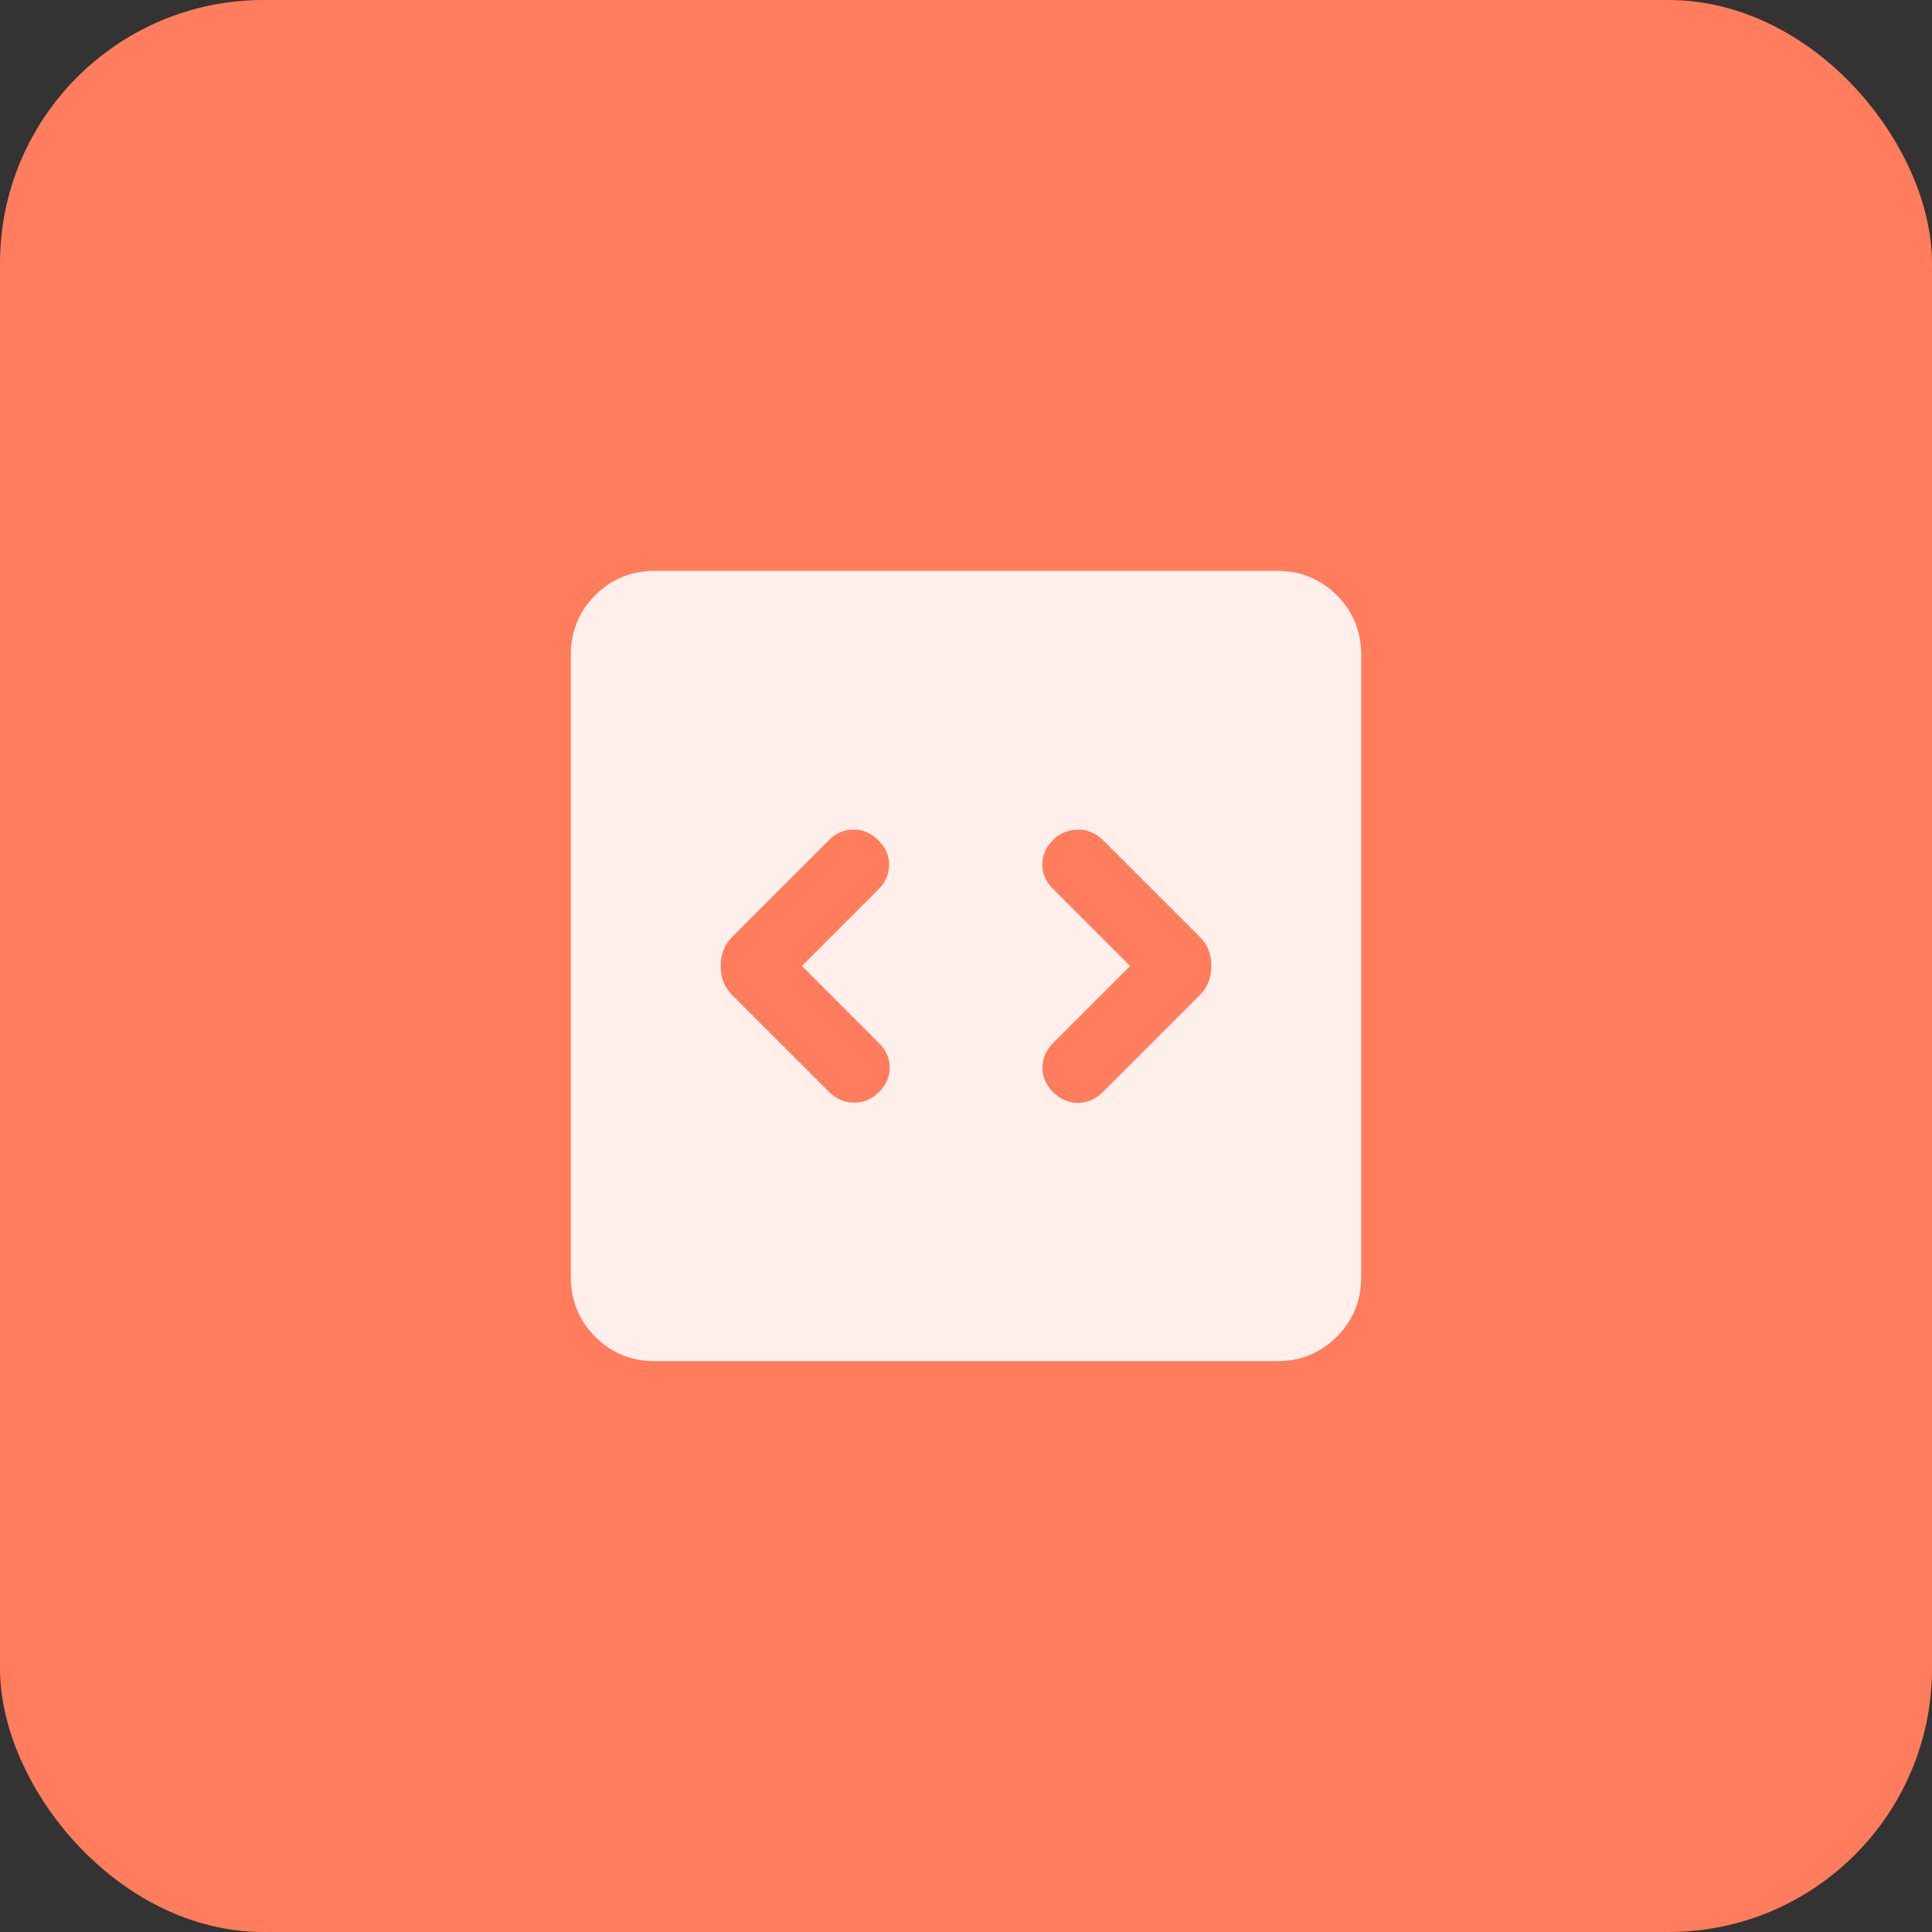 <svg xmlns="http://www.w3.org/2000/svg" width="44" height="44" viewBox="0 0 44 44" fill="none"><rect x="0" y="0" width="44" height="44" fill="#333333" stroke="none"/><rect width="44" height="44" rx="6" fill="#FF7C5C"></rect><path d="M18.262 22L20.006 20.255C20.164 20.098 20.244 19.913 20.248 19.702C20.251 19.491 20.171 19.303 20.006 19.139C19.842 18.975 19.654 18.893 19.441 18.893C19.227 18.893 19.039 18.975 18.874 19.139L16.683 21.33C16.584 21.429 16.515 21.534 16.474 21.644C16.433 21.754 16.413 21.872 16.413 22C16.413 22.128 16.433 22.246 16.474 22.356C16.515 22.466 16.584 22.571 16.683 22.67L18.885 24.871C19.042 25.028 19.229 25.109 19.446 25.112C19.662 25.116 19.852 25.035 20.017 24.871C20.181 24.707 20.263 24.521 20.263 24.313C20.263 24.105 20.181 23.92 20.017 23.755L18.262 22ZM25.738 22L23.983 23.755C23.826 23.913 23.745 24.097 23.742 24.308C23.739 24.519 23.819 24.707 23.983 24.871C24.148 25.035 24.336 25.117 24.549 25.117C24.762 25.117 24.951 25.035 25.115 24.871L27.317 22.67C27.416 22.571 27.485 22.466 27.526 22.356C27.567 22.246 27.587 22.128 27.587 22C27.587 21.872 27.567 21.754 27.526 21.644C27.485 21.534 27.416 21.429 27.317 21.33L25.115 19.129C25.037 19.05 24.948 18.991 24.85 18.952C24.751 18.913 24.653 18.893 24.554 18.893C24.456 18.893 24.356 18.913 24.254 18.952C24.152 18.991 24.062 19.05 23.983 19.129C23.819 19.293 23.737 19.479 23.737 19.687C23.737 19.895 23.819 20.08 23.983 20.245L25.738 22ZM14.914 31C14.379 31 13.927 30.815 13.556 30.444C13.185 30.073 13 29.621 13 29.086V14.914C13 14.379 13.185 13.927 13.556 13.556C13.927 13.185 14.379 13 14.914 13H29.086C29.621 13 30.073 13.185 30.444 13.556C30.815 13.927 31 14.379 31 14.914V29.086C31 29.621 30.815 30.073 30.444 30.444C30.073 30.815 29.621 31 29.086 31H14.914Z" fill="#FFEFEB"></path></svg>